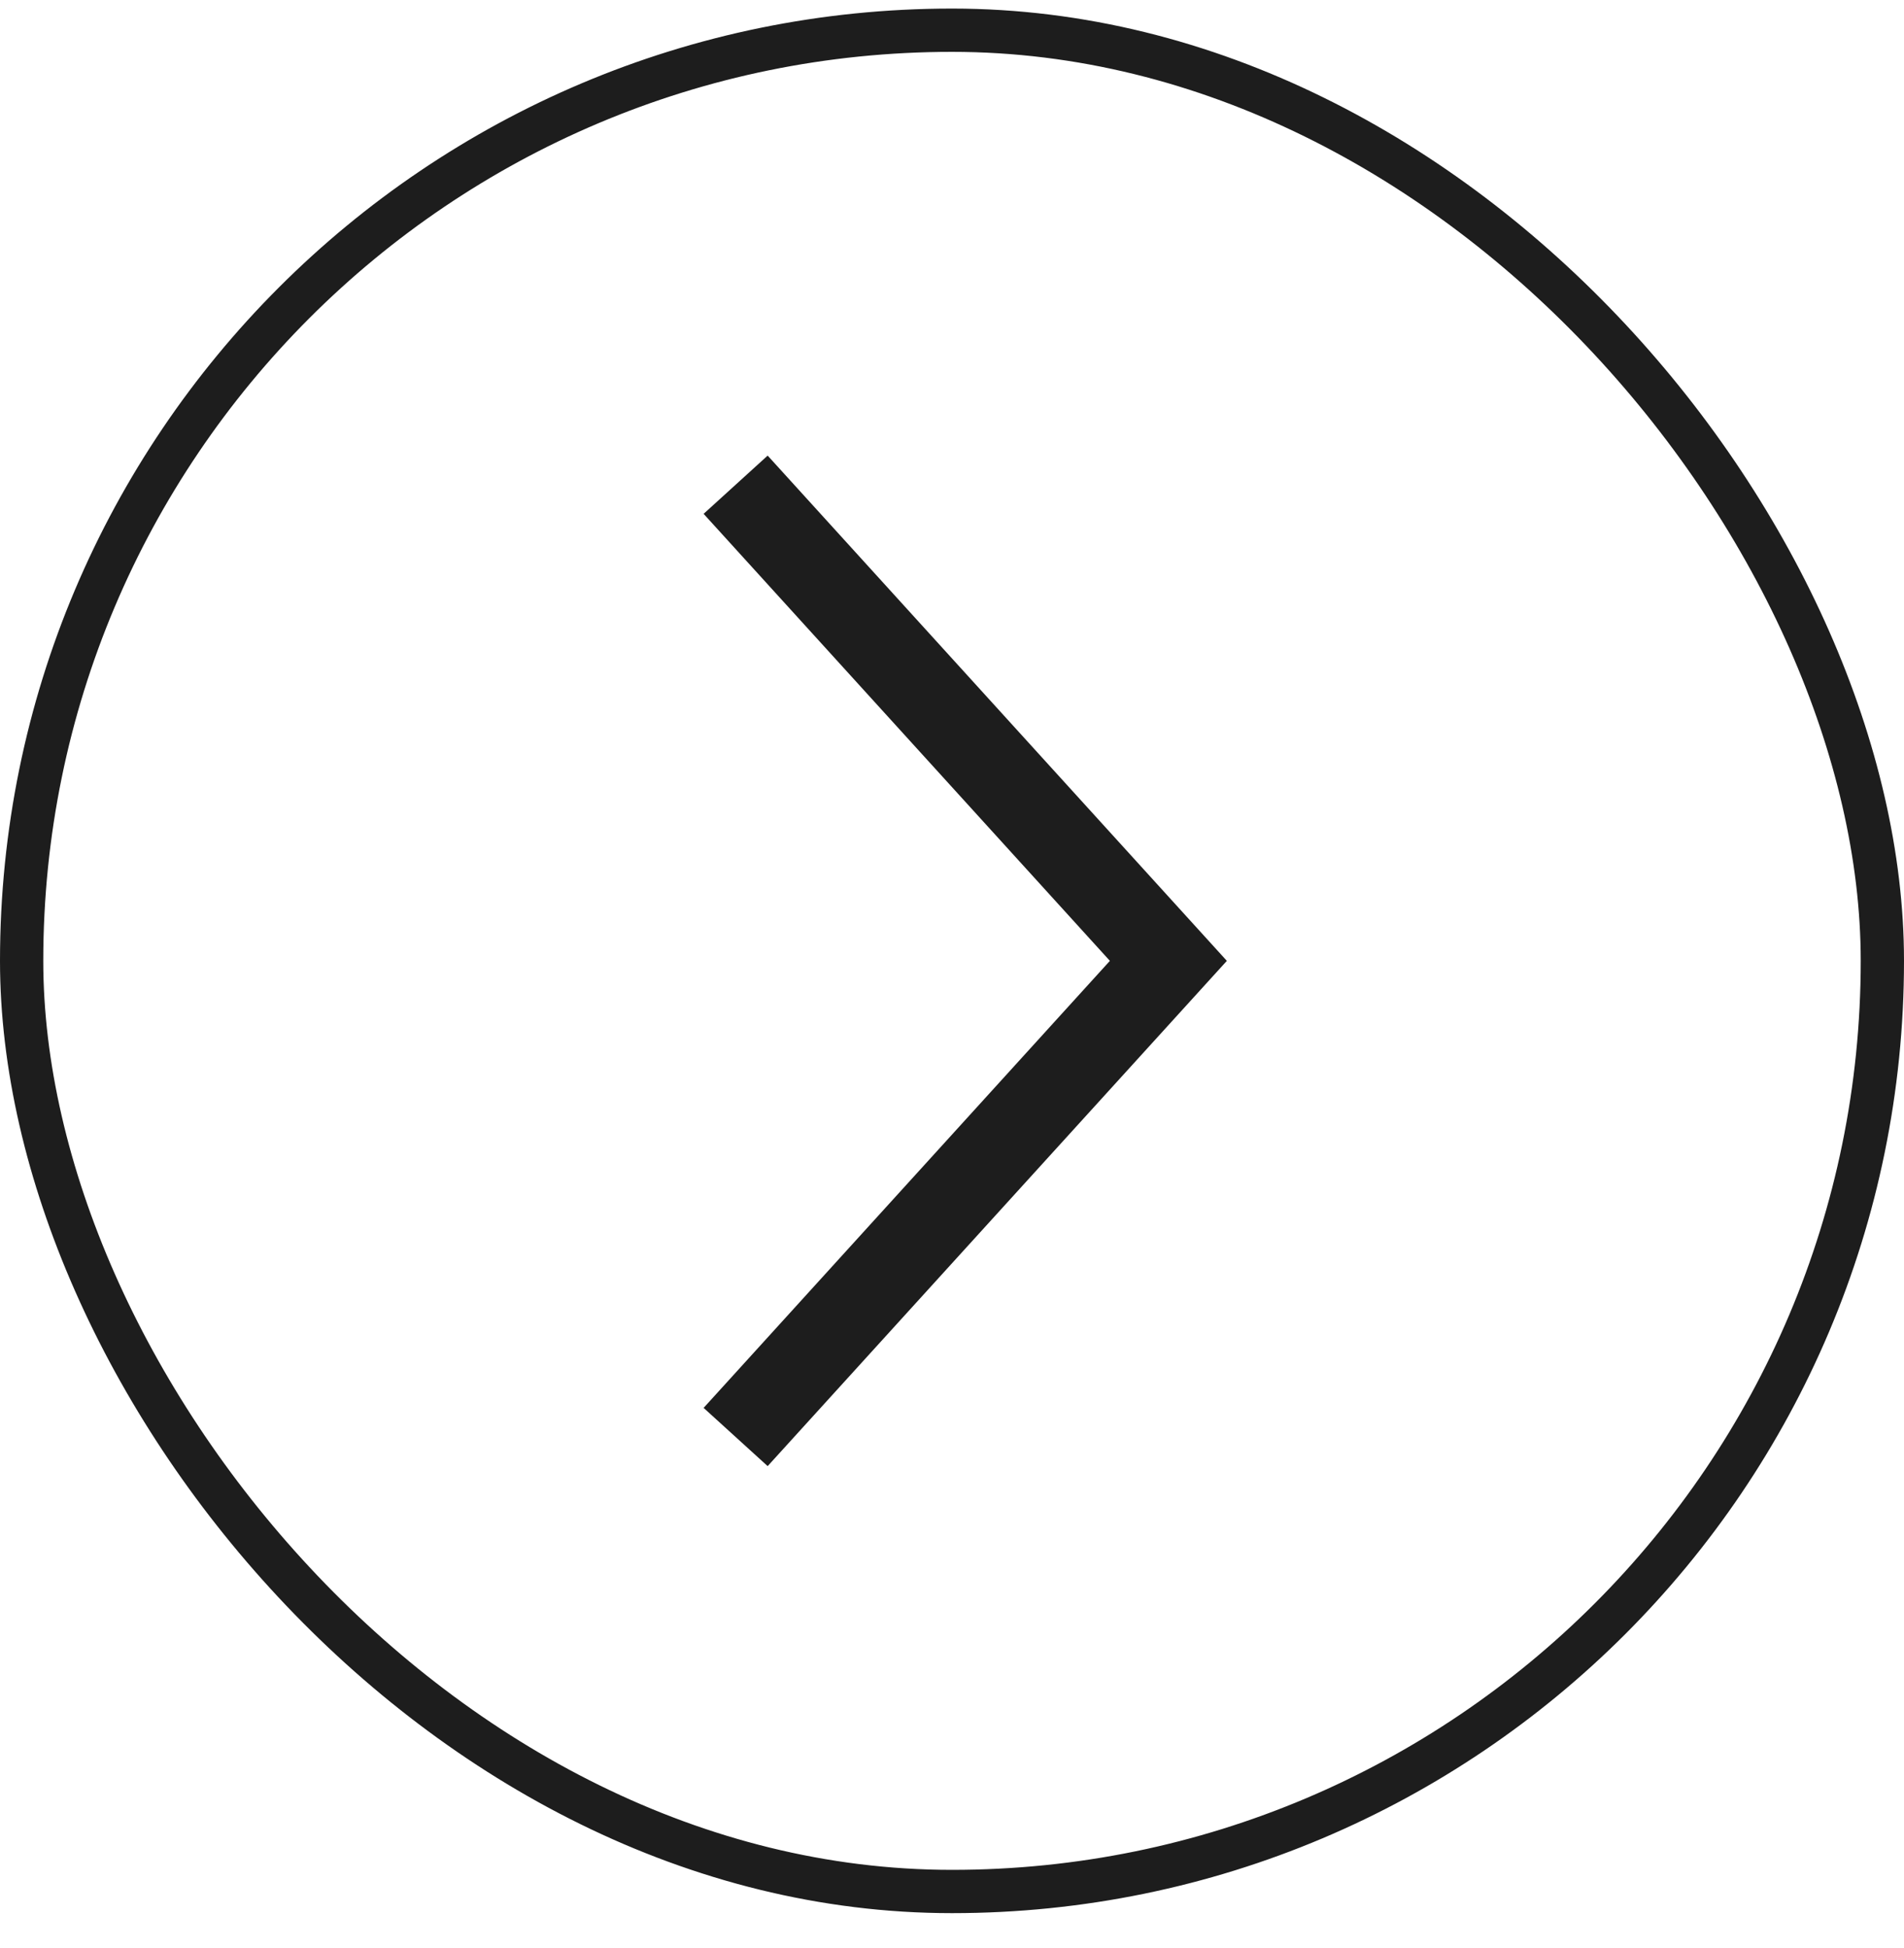 <?xml version="1.0" encoding="UTF-8"?> <svg xmlns="http://www.w3.org/2000/svg" width="44" height="45" viewBox="0 0 44 45" fill="none"><rect x="0.5" y="0.698" width="43" height="43" rx="21.5" stroke="#1D1D1D"></rect><g clip-path="url(#clip0_69_10150)"><path d="M17 33.198L27 22.198L17 11.198" stroke="#1D1D1D" stroke-width="2"></path></g><defs><clipPath id="clip0_69_10150"><rect width="24" height="24" fill="white" transform="translate(10 34.198) rotate(-90)"></rect></clipPath></defs></svg> 